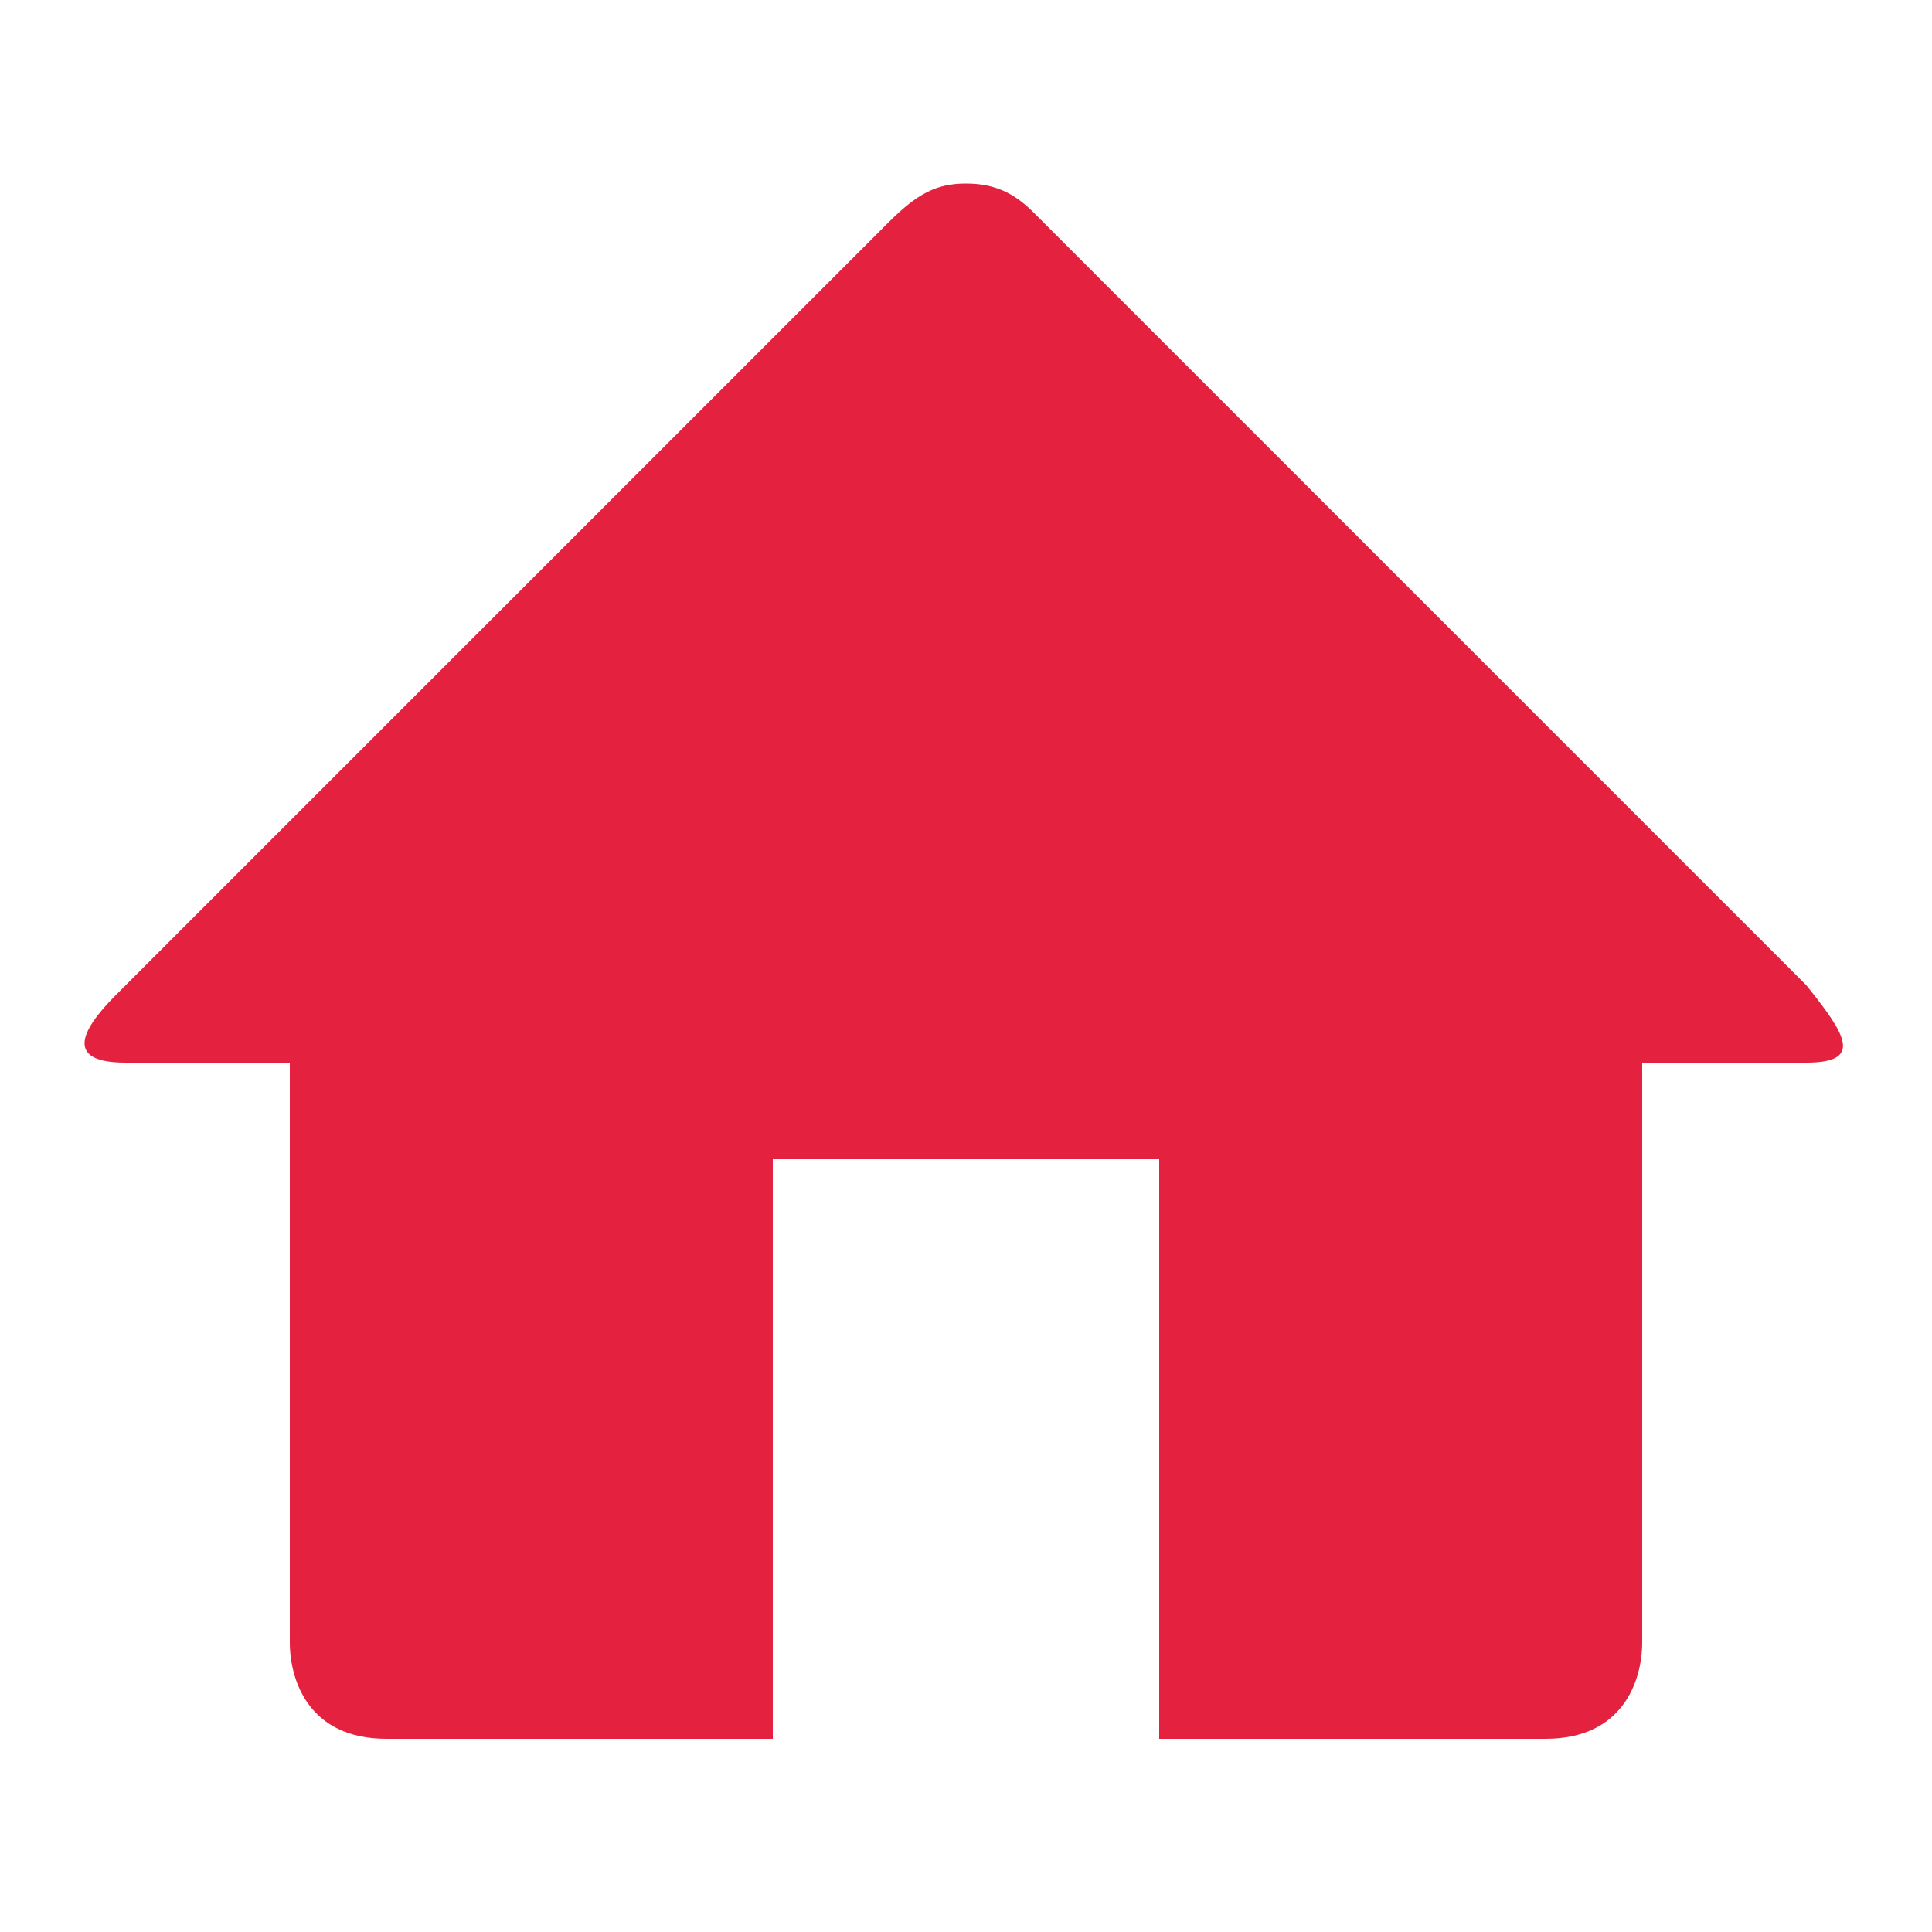 <?xml version="1.0" encoding="utf-8"?>
<!-- Generator: Adobe Illustrator 21.1.0, SVG Export Plug-In . SVG Version: 6.00 Build 0)  -->
<svg version="1.1" id="Home" width="20px" height="20px" xmlns="http://www.w3.org/2000/svg" xmlns:xlink="http://www.w3.org/1999/xlink" x="0px" y="0px"
	 viewBox="0 0 20 20" style="enable-background:new 0 0 20 20;" xml:space="preserve">
<style type="text/css">
	.st0{fill:#E4223F;}
</style>
<path class="st0" d="M18.7,11H17v6c0,0.4-0.2,1-1,1h-4v-6H8v6H4c-0.8,0-1-0.6-1-1v-6H1.3c-0.6,0-0.5-0.3-0.1-0.7l8-8
	C9.5,2,9.7,1.9,10,1.9s0.5,0.1,0.7,0.3l8,8C19.1,10.7,19.3,11,18.7,11z"/>
</svg>
